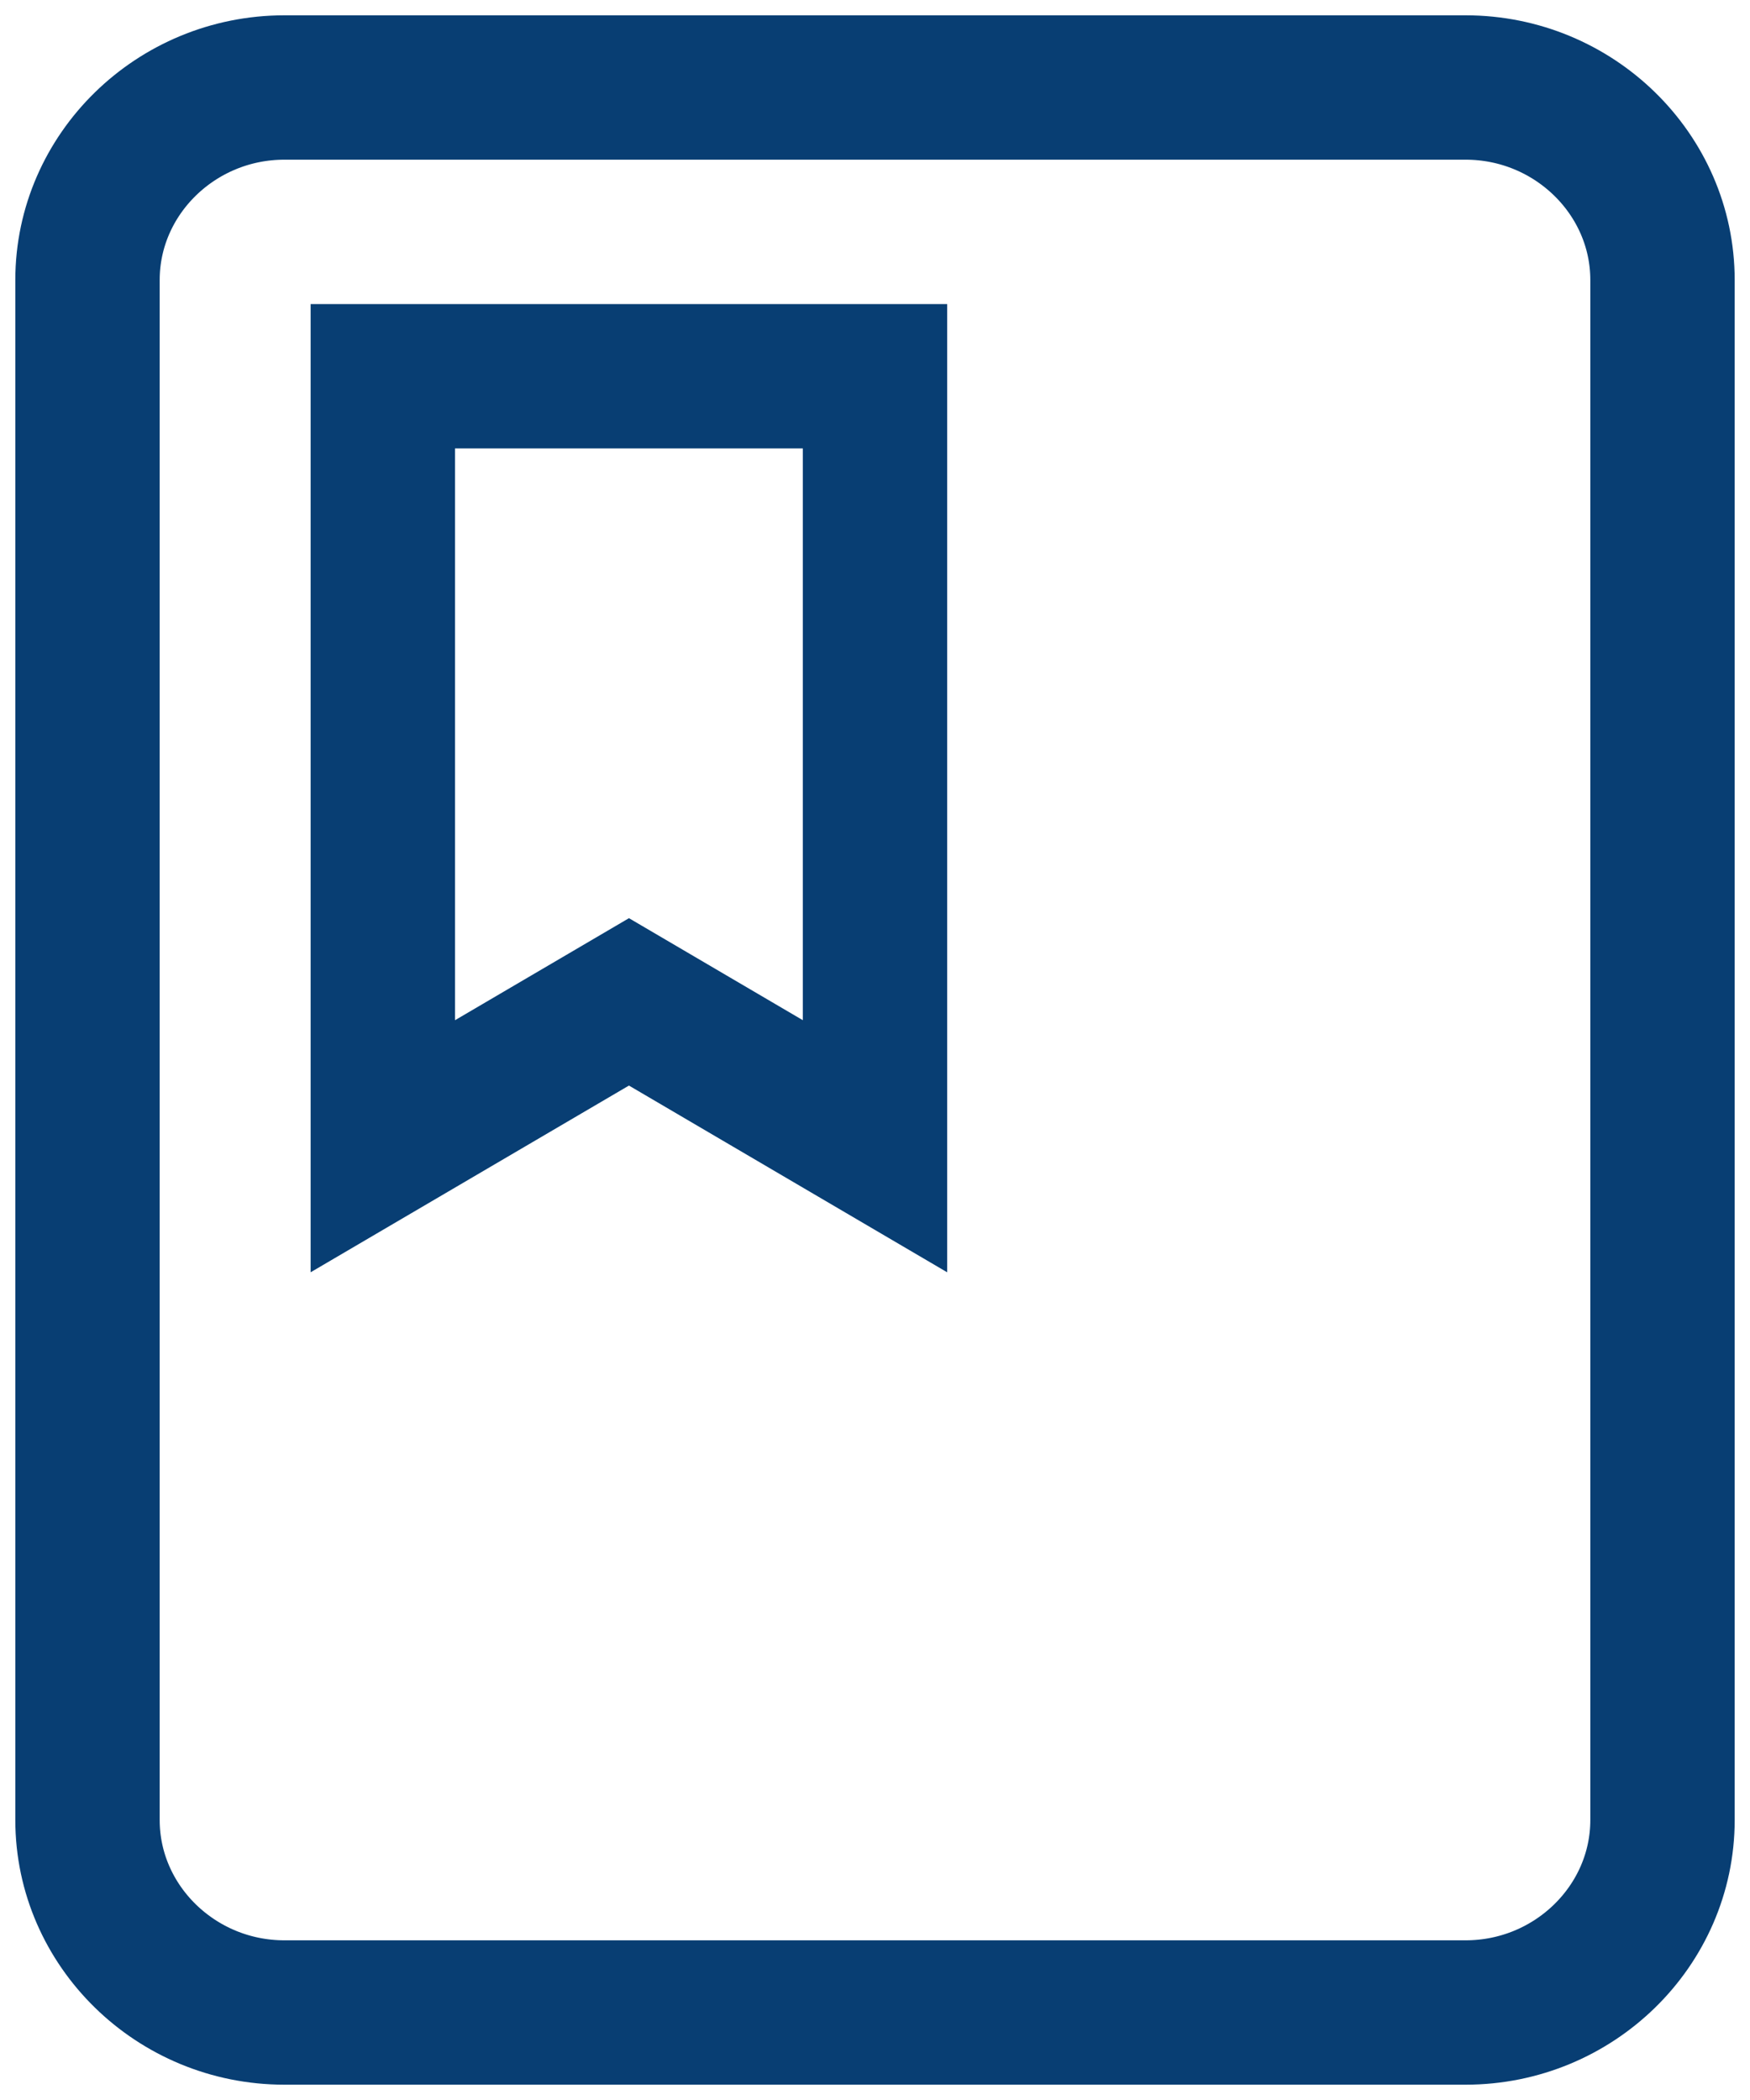 <?xml version="1.0" encoding="UTF-8"?> <svg xmlns="http://www.w3.org/2000/svg" xmlns:xlink="http://www.w3.org/1999/xlink" width="20px" height="24px" viewBox="0 0 20 24" version="1.1"><title>Icon/Format</title><g id="Batch-1" stroke="none" stroke-width="1" fill="none" fill-rule="evenodd"><g id="Certificate-Detail---Design-R1" transform="translate(-145, -2670)" stroke="#083E73" stroke-width="1.65"><g id="Icon/Format" transform="translate(146, 2671)"><path d="M15.75,0 L2.25,0 C1.012,0 0,0.99 0,2.2 L0,19.8 C0,21.01 1.012,22 2.25,22 L15.75,22 C16.988,22 18,21.01 18,19.8 L18,2.2 C18,0.99 16.988,0 15.75,0 L15.75,0 Z" id="Path"></path><polygon id="Path" points="3.375 3.3 9 3.3 9 12.1 6.188 10.45 3.375 12.1"></polygon></g></g></g></svg> 